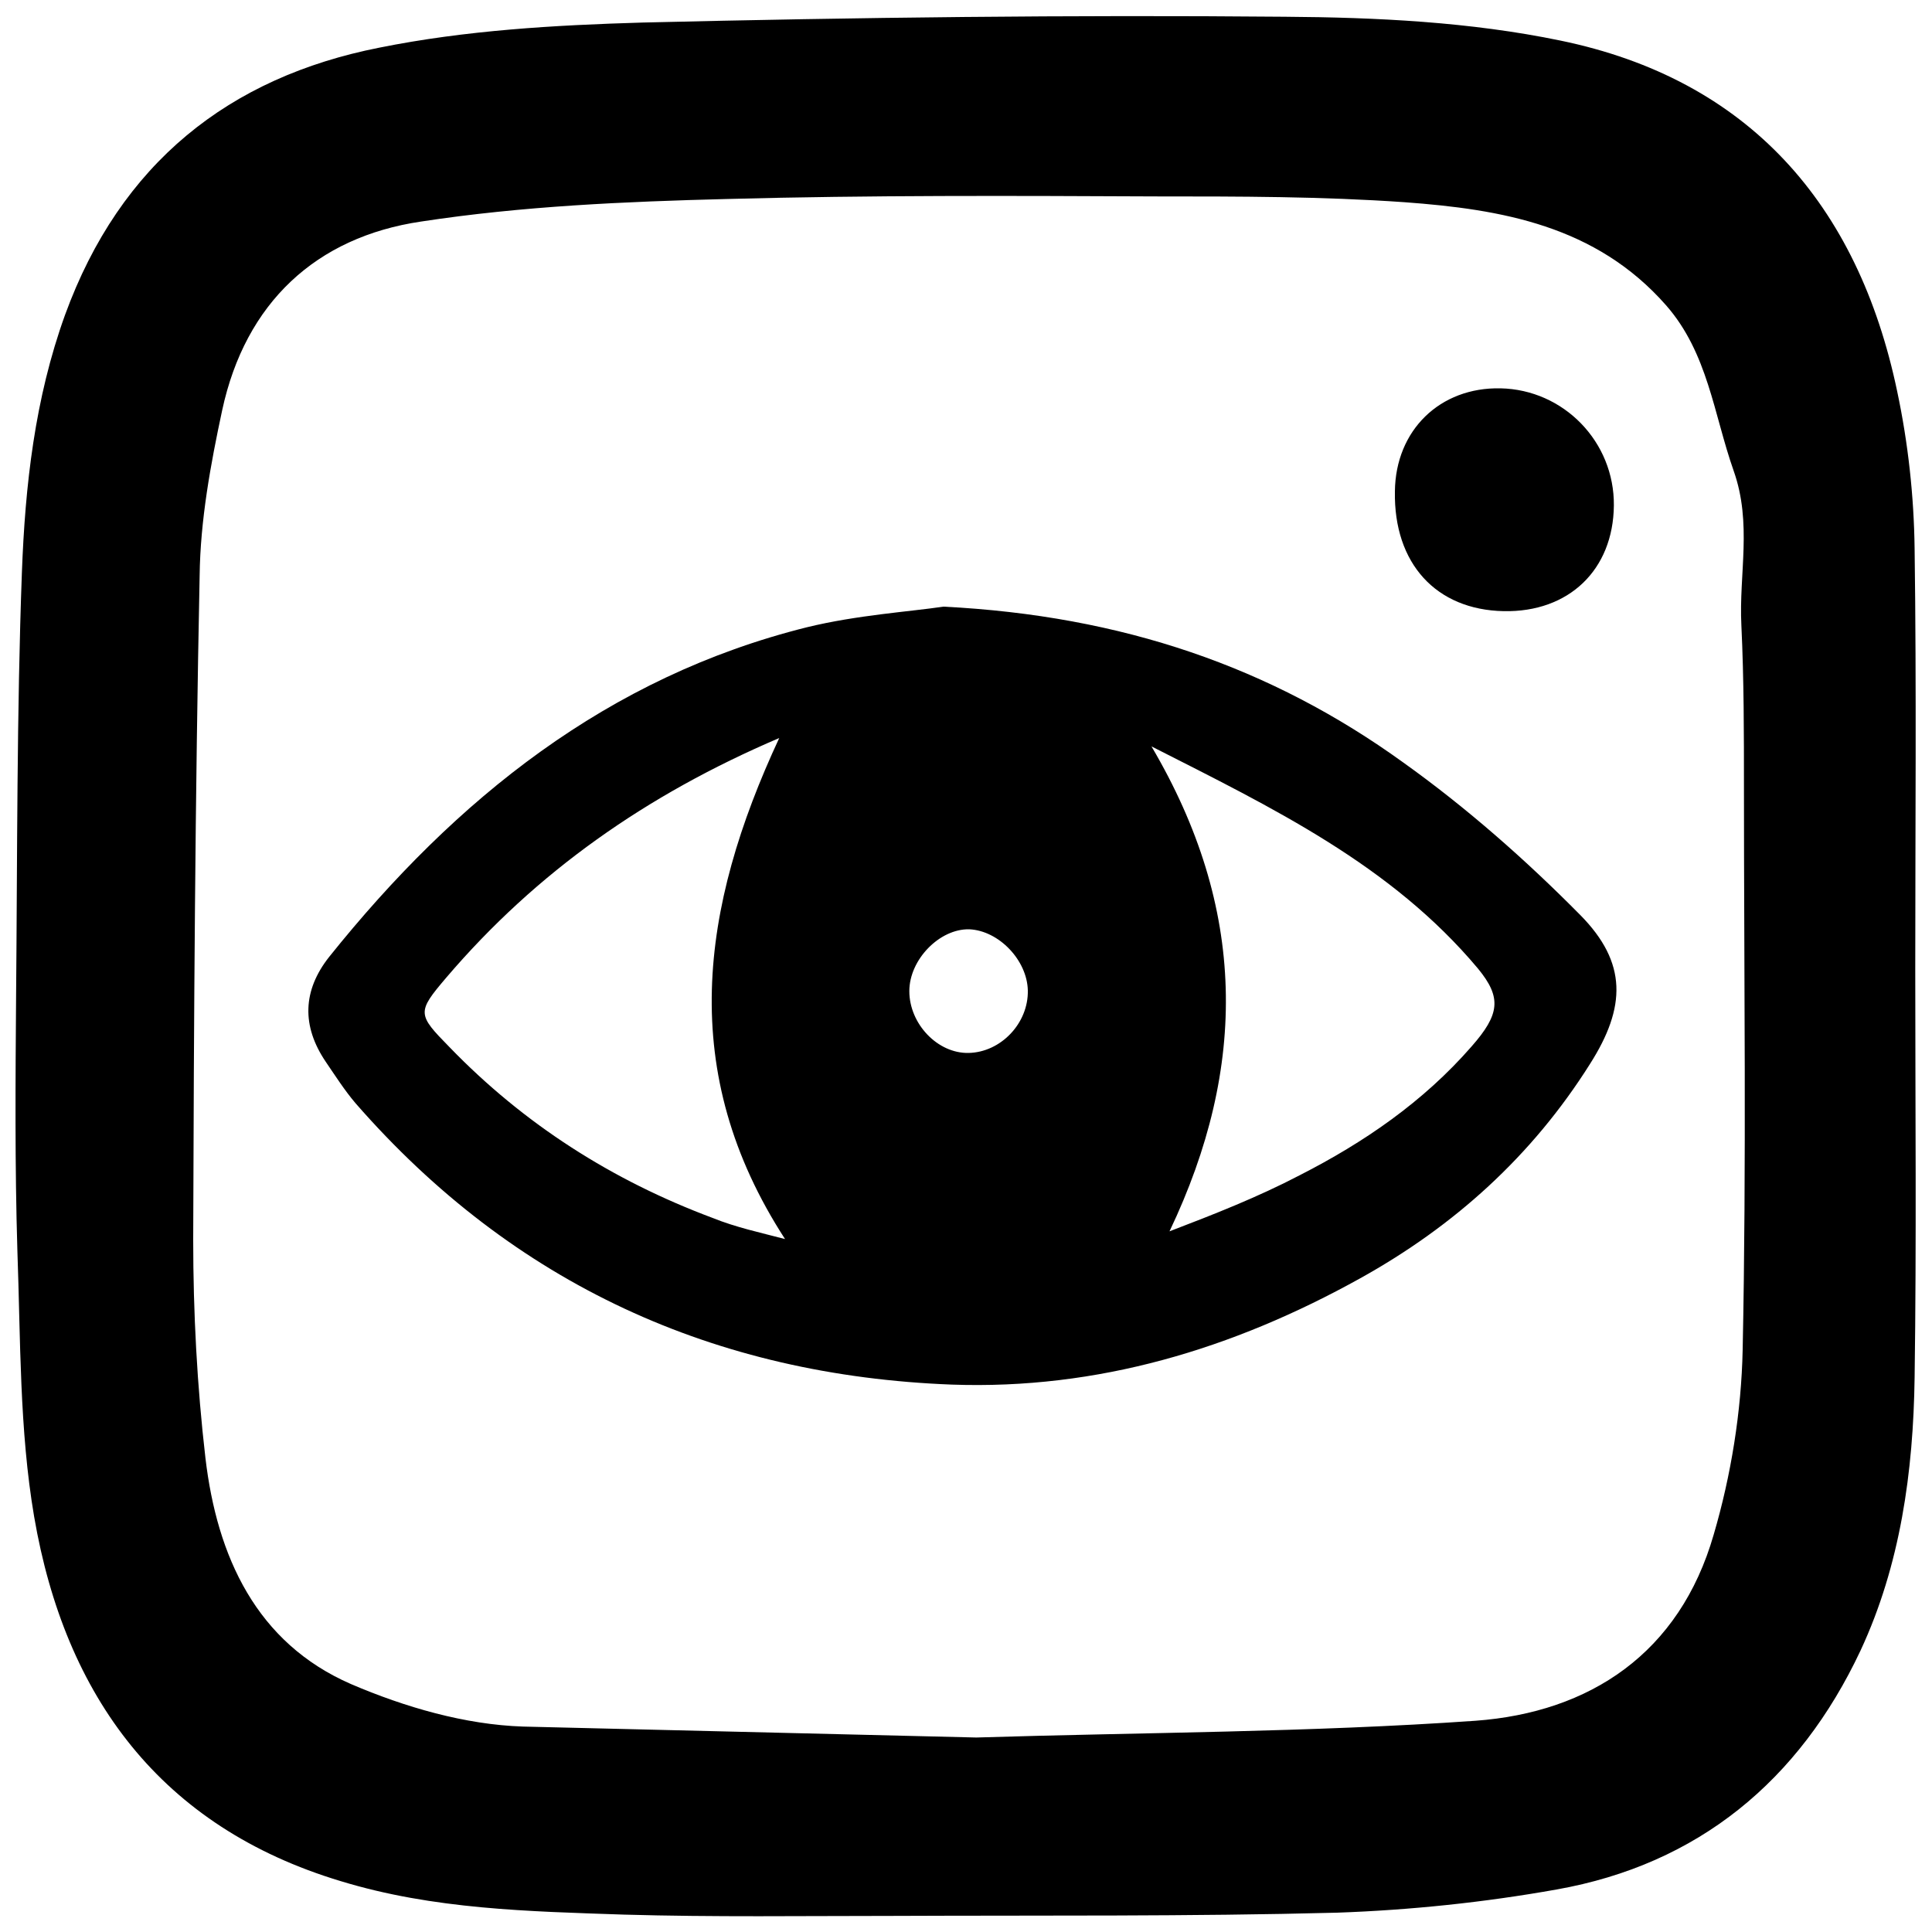 <?xml version="1.0" encoding="UTF-8"?> <svg xmlns="http://www.w3.org/2000/svg" xmlns:xlink="http://www.w3.org/1999/xlink" version="1.1" id="Layer_2" x="0px" y="0px" viewBox="0 0 300 300" style="enable-background:new 0 0 300 300;" xml:space="preserve"> <g> <path d="M297.4,150.5c0,21.1,0.2,42.3-0.1,63.4c-0.2,14.6-2.2,29.1-8.4,42.4c-9.5,20.2-25.2,33.2-47.2,37.1 c-11.2,2-22.7,3.2-34.1,3.6c-22.9,0.6-45.9,0.4-68.9,0.5c-13.9,0-27.9,0.2-41.8-0.2c-14.8-0.5-29.6-0.8-44-5.2 c-27.9-8.4-42.8-28.6-47.6-56.6c-2.3-13.5-2.1-27.5-2.6-41.3c-0.4-13.2-0.3-26.4-0.2-39.6c0.2-21.9,0.1-43.9,0.9-65.7 c0.5-13.5,2-27,6.7-40C18.7,25.3,35.6,12,58.9,7.4c13.4-2.7,27.2-3.5,40.9-3.9c33.2-0.8,66.4-1.2,99.7-0.9 c14.3,0.1,28.8,0.8,42.8,3.7c29.1,6,46.2,25.3,52.3,54.5c1.7,8,2.6,16.3,2.7,24.4C297.6,106.9,297.4,128.7,297.4,150.5 C297.4,150.5,297.4,150.5,297.4,150.5z M151.6,269.8c25.9-0.8,51.8-0.8,77.5-2.6c17.8-1.3,31.7-10.5,37-28.9 c2.7-9.2,4.3-19.1,4.5-28.7c0.6-29.1,0.2-58.2,0.2-87.3c0-8.4,0-16.8-0.4-25.2c-0.4-8,1.7-15.8-1.2-24c-3.1-8.8-4-18.3-10.5-25.7 c-10.9-12.4-25.6-14.9-40.6-16c-12.8-0.9-25.7-0.9-38.6-0.9c-22.2-0.1-44.4-0.2-66.6,0.4c-15.8,0.4-31.8,1.1-47.5,3.5 c-16.3,2.4-27.3,12.6-30.9,29.3c-1.8,8.4-3.4,17.1-3.5,25.7c-0.7,34.4-0.9,68.7-1,103.1c0,11.3,0.6,22.7,1.9,33.9 c1.8,15.3,7.9,28.7,22.6,35.1c8.4,3.6,17.7,6.3,26.7,6.6"></path> <path d="M146.5,94.2c27.8,1.4,50.9,9.4,71.4,24.2c9.8,7,19,15.1,27.5,23.7c7.3,7.4,7.1,14.3,1.5,23.1c-9,14.3-21.1,25.2-35.7,33.3 c-19.8,11-40.8,17.3-63.4,16.5c-36.7-1.4-68-15.5-92.6-43.7c-1.7-2-3.1-4.2-4.6-6.4c-3.8-5.6-3.6-11.1,0.5-16.3 c19.7-24.6,43.3-43.5,74.2-51.2C133.1,95.5,141.1,95,146.5,94.2z M121.9,192.4c-16.8-25.9-13.2-51.4-0.9-77.8 c-20.6,8.8-37.7,20.8-51.7,37.2c-4.6,5.4-4.5,5.7,0.5,10.8c11.6,12,25.3,20.7,40.8,26.5C114.3,190.6,118.1,191.4,121.9,192.4z M178.8,115.9c14.8,25.1,15,49.7,2.8,75.3c6.8-2.6,13.7-5.3,20.2-8.7c10-5.1,19.2-11.4,26.7-20c4.4-5,4.7-7.6,1-12.1 C216,134.3,197.7,125.5,178.8,115.9z M141.2,153.9c0,5.1,4.4,9.7,9.2,9.6c5-0.1,9.3-4.6,9.2-9.7c-0.1-4.7-4.5-9.3-9.1-9.5 C145.9,144.2,141.2,149,141.2,153.9z"></path> <path d="M233.5,94.9c-10.5-0.2-17.1-7.4-16.9-18.6c0.1-9.5,7-16.2,16.4-16c9.8,0.2,17.7,8.3,17.6,18.2 C250.5,88.5,243.6,95.1,233.5,94.9z"></path> </g> </svg> 